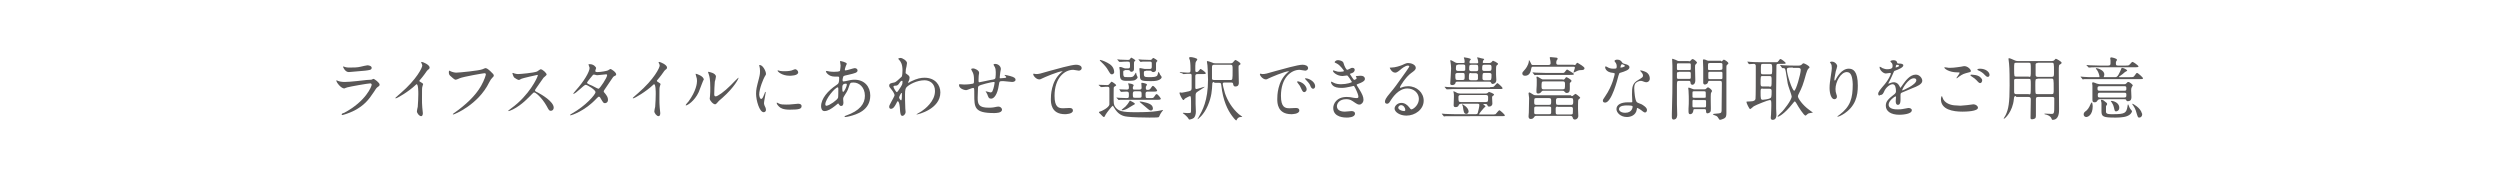 <?xml version="1.0" encoding="utf-8"?>
<!-- Generator: Adobe Illustrator 26.0.1, SVG Export Plug-In . SVG Version: 6.00 Build 0)  -->
<svg version="1.1" id="レイヤー_1" xmlns="http://www.w3.org/2000/svg" xmlns:xlink="http://www.w3.org/1999/xlink" x="0px"
	 y="0px" width="884.5px" height="61px" viewBox="0 0 884.5 61" style="enable-background:new 0 0 884.5 61;" xml:space="preserve">
<style type="text/css">
	.st0{fill:none;}
	.st1{fill:#595757;}
</style>
<rect class="st0" width="884.5" height="61"/>
<g>
	<path class="st1" d="M121.8,39.9C129.5,35.8,131.5,30.5,131.5,30c0-0.3-0.2-0.5-0.5-0.5
		c-0.8,0-7,1.1-8.1,1.4c-0.2,0-1,0.4-1.1,0.4
		C120.7,31.3,119,29.2,119,28.5c0-0.1,0.1-0.1,0.1-0.1
		c0.1,0,0.4,0.2,0.4,0.2C120,28.8,120.9,29,121.9,29
		c2,0,6.9-0.6,7.8-0.7l1.7-0.1c0.1,0,0.6-0.3,0.7-0.3
		c0.4,0,2.2,1.4,2.2,2c0,0.4-0.1,0.5-0.7,0.9
		C133.2,31.1,132.9,31.5,132.3,32.5c-1.9,2.9-3.5,4.8-6.9,6.6
		c-2.2,1.1-4.1,1.6-4.3,1.6c-0.2,0-0.2-0.1-0.2-0.2
		s0-0.1,0-0.1C120.9,40.2,121.6,39.9,121.8,39.9z M122.4,23.8
		c0.4,0.1,1,0.1,1.3,0.1c1.2,0,2.8,0,3.9-0.3
		C128,23.5,129.7,23.1,130,23.1c0.4,0,1.5,0.2,1.5,0.9
		c0,0.8-0.9,0.8-2.3,1c-0.4,0-5.7,0.5-5.8,0.5c-1.3,0-2-1.7-2-1.8
		c0-0.1,0-0.2,0.1-0.2C121.6,23.5,122.2,23.8,122.4,23.8z"/>
	<path class="st1" d="M148.6,28.9c1,0.6,1.1,0.7,1.1,0.9
		c0,0.1-0.3,0.8-0.3,1c-0.1,0.4-0.1,1-0.1,4.3
		c0,0.7,0,2,0.1,2.9c0,0.3,0.2,1.7,0.2,2c0,0.2,0,1.1-0.6,1.1
		c-0.7,0-1.5-1.1-1.5-1.7c0-0.2,0.2-1.3,0.3-1.6
		C147.9,36.5,148,34.6,148,33.3c0-0.9,0-3.5-0.6-3.5
		c-0.1,0-0.2,0.1-0.4,0.3c-2.4,2.3-6.5,4.7-7,4.7
		c-0.1,0-0.1,0-0.1-0.1c0-0.1,0-0.1,0.1-0.2
		c0.6-0.6,1.3-1.1,1.7-1.5c5.8-5,7.7-9.1,7.7-9.8
		c0-0.2-0.1-0.5-0.2-0.7c0,0-0.2-0.3-0.2-0.4
		c0-0.1,0.1-0.2,0.2-0.2c0.4,0,2.8,1,2.8,2
		c0,0.2-0.1,0.4-0.2,0.5c-0.7,0.5-0.8,0.7-1.7,2
		c-0.4,0.6-1.2,1.5-1.7,2.1C148.3,28.7,148.4,28.8,148.6,28.9z"
		/>
	<path class="st1" d="M159.4,25.2c0.6,0.3,1.5,0.5,2,0.5c1,0,8.2-0.7,9.3-1.2
		c0.8-0.3,0.9-0.4,1-0.4c0.5,0,0.9,0.3,1.7,1
		c1.1,1,1.3,1.3,1.3,1.6c0,0.3-0.1,0.4-0.6,0.9
		c-0.4,0.4-0.5,0.6-1,1.5C169.2,37.1,160.7,40.5,160.4,40.5
		c-0.1,0-0.2-0.1-0.2-0.1c0-0.1,0.1-0.1,0.3-0.3
		c4.3-3,7.7-6.2,9.7-9.7c1.2-2.1,1.7-3.9,1.7-4.1
		c0-0.4-0.4-0.4-0.5-0.4c-0.3,0-7.4,1.2-8.8,1.8
		c-0.2,0.1-1.1,0.5-1.3,0.5c-0.3,0-0.5,0-1.8-1.2
		c-0.5-0.4-0.7-0.7-0.7-1.4c0-0.2,0-0.3,0.1-0.6
		C159.1,25,159.2,25.1,159.4,25.2z"/>
	<path class="st1" d="M190.1,26.5c-0.2,0-5.3,1.2-5.4,1.3
		c-0.2,0-0.9,0.5-1.1,0.5c-0.4,0-1.5-0.7-1.7-0.9
		c-0.2-0.2-0.6-1.3-0.6-1.4s0-0.2,0.1-0.2
		c0,0,0.6,0.1,0.6,0.2c0.8,0.2,1.1,0.2,1.3,0.2
		c0.8,0,5.4-0.4,6.7-0.9c0.2-0.1,1.1-0.8,1.3-0.8
		c0.6,0,2.1,1.3,2.1,1.9c0,0.2-0.9,0.9-1.1,1.1
		c-0.5,0.6-2.4,3.5-2.8,4c-0.1,0.1-0.2,0.3-0.2,0.5
		c0,0.2,0,0.3,1.1,0.8c1.1,0.6,5.5,3.1,5.5,5.3
		c0,0.6-0.4,1.1-1,1.1S194.2,39,193.4,37.5
		c-1.7-3-3.9-4.8-4.4-4.8c-0.2,0-0.3,0.1-0.9,0.7
		c-0.9,0.9-3.4,3.7-6.6,5.3c-0.7,0.3-1.3,0.6-1.5,0.6
		c0,0-0.2,0-0.2-0.1s1-0.8,1.1-0.9
		c6.4-4.6,9.3-11,9.3-11.4C190.4,26.5,190.2,26.5,190.1,26.5z"/>
	<path class="st1" d="M202.3,40.2c5-2.8,8.4-6.8,8.4-7.6
		c0-0.8-2.9-2.6-3.5-2.6s-3.5,3.2-4.3,3.2
		c-0.1,0-0.1-0.1-0.1-0.1c0-0.1,0.8-0.9,0.9-1.1
		c2.9-3.2,4.9-6.6,4.9-8c0-0.2-0.4-1-0.4-1.2
		c0-0.1,0.3-0.1,0.5-0.1c1.3,0,2.2,1,2.2,1.4
		c0,0.1-0.3,0.8-0.3,1c0,0.4,0.5,0.4,0.8,0.4
		c1.2,0,3.3-0.4,3.7-0.6c0.1-0.1,0.8-0.5,0.9-0.5
		c0.2,0,2,1.1,2,1.9c0,0.4-0.2,0.4-0.6,0.6
		c-0.4,0.2-0.5,0.3-1.2,1.4c-0.3,0.5-2,2.9-2.3,3.4
		c-0.2,0.3-0.3,0.4-0.3,0.6s0,0.3,0.5,0.8
		c0.6,0.8,1,1.3,1,2.2c0,1.1-0.9,1.2-1.1,1.2
		c-0.5,0-0.6-0.2-1.5-1.7c0-0.1-0.3-0.6-0.6-0.6
		c-0.2,0-0.4,0.2-0.9,0.7c-4.2,4.5-8.9,5.9-9.1,5.9
		c0,0-0.3,0-0.2-0.2C201.8,40.5,201.8,40.5,202.3,40.2z M214.8,26.6
		c0-0.3-0.2-0.3-0.4-0.3c-0.4,0-2.5,0.3-3,0.3
		c-0.3,0-0.5,0-0.7-0.1s-0.3-0.1-0.6-0.1c-0.1,0-0.2,0-0.3,0.1
		c0,0-2.1,2.5-2.1,2.7c0,0.3,0.2,0.4,0.8,0.7
		c0.8,0.3,1,0.4,2.7,1.3c0.1,0,0.4,0.2,0.6,0.2
		C212.3,31.2,214.8,27.5,214.8,26.6z"/>
	<path class="st1" d="M232.6,28.9c1,0.6,1.1,0.7,1.1,0.9
		c0,0.1-0.3,0.8-0.3,1c-0.1,0.4-0.1,1-0.1,4.3
		c0,0.7,0,2,0.1,2.9c0,0.3,0.2,1.7,0.2,2c0,0.2,0,1.1-0.6,1.1
		c-0.7,0-1.5-1.1-1.5-1.7c0-0.2,0.2-1.3,0.3-1.6
		C231.9,36.5,232,34.6,232,33.3c0-0.9,0-3.5-0.6-3.5
		c-0.1,0-0.2,0.1-0.4,0.3c-2.4,2.3-6.5,4.7-7,4.7
		c-0.1,0-0.1,0-0.1-0.1c0-0.1,0-0.1,0.1-0.2
		c0.6-0.6,1.3-1.1,1.7-1.5c5.8-5,7.7-9.1,7.7-9.8
		c0-0.2-0.1-0.5-0.2-0.7c0,0-0.2-0.3-0.2-0.4
		c0-0.1,0.1-0.2,0.2-0.2c0.4,0,2.8,1,2.8,2
		c0,0.2-0.1,0.4-0.2,0.5c-0.7,0.5-0.8,0.7-1.7,2
		c-0.4,0.6-1.2,1.5-1.7,2.1C232.4,28.7,232.5,28.8,232.6,28.9z"/>
	<path class="st1" d="M247.2,32.6c-1.5,3.2-4,4.7-4.5,4.7
		c-0.1,0-0.1-0.1-0.1-0.1c0-0.2,0.8-1.1,1-1.3
		c2.7-3.7,3-6.4,3-7.2c0-0.6,0-0.9-0.4-2.1
		c0-0.2-0.1-0.3-0.1-0.4s0-0.1,0.1-0.1
		c0.2,0,2.8,0.8,2.8,2.1C248.8,28.2,247.6,31.7,247.2,32.6z
		 M251.1,34.9c0-0.1,0.1-0.8,0.1-0.9c0.1-0.5,0.1-2.4,0.1-3
		c0-3-0.3-4-0.5-4.6c0-0.1-0.3-0.8-0.3-0.9s0.1-0.1,0.1-0.1
		c0.1,0,2.7,0.4,2.7,1.7c0,0.3-0.3,1.6-0.4,1.8
		c-0.1,0.7-0.2,3.6-0.2,4.4c0,0.3,0,0.8,0.5,0.8
		c0.7,0,3-1.6,5.4-4c0.4-0.4,2.5-2.6,2.6-2.6
		c0,0,0.1,0,0.1,0.1c0,0.2-1.4,3.2-5.7,7
		c-1.3,1.1-1.5,1.3-1.7,1.6c-0.4,0.5-0.6,0.6-0.8,0.7
		C252.4,37,251.1,35.6,251.1,34.9z"/>
	<path class="st1" d="M269.3,35c0.4,0,0.6-0.4,1.2-1.9
		C270.6,32.7,270.7,32.5,270.8,32.5c0.1,0,0.1,0.2,0.1,0.3
		c0,0.3-0.6,3.1-0.6,3.7c0,0.4,0.3,1.2,0.4,1.3
		c0.2,0.3,0.3,0.8,0.3,1.1c0,0.5-0.4,0.8-0.8,0.8
		c-1.5,0-2.7-4.2-2.7-6.5c0-1.6,0.2-2.3,1-5.4
		c0.4-1.5,0.4-2.1,0.4-2.6c0-0.8-0.1-1.4-0.2-1.7
		c0-0.1-0.1-0.4-0.1-0.4C268.6,23,268.7,23,268.8,23
		c1.1,0,2.2,2.2,2.2,3.1c0,0.3,0,0.3-0.5,1.1
		c-0.3,0.5-1.9,4.1-1.9,6.3C268.7,34.3,268.9,35,269.3,35z
		 M283.6,37.5c0,1-0.7,1.3-4.2,1.3c-2.4,0-3.3-0.6-3.8-1.1
		C275.5,37.6,274.8,36.9,274.8,36.5c0,0,0-0.2,0.1-0.2
		s0.5,0.3,0.6,0.3c0.7,0.4,1.7,0.4,2.6,0.4
		c0.6,0,1.5,0,2.1-0.1c0.3,0,2.1-0.2,2.2-0.2
		C283.4,36.7,283.6,37.2,283.6,37.5z M282.4,25.6
		c0,1.2-2.7,1.2-3,1.2c-2.8,0-4.3-1.5-4.3-1.8
		c0,0,0-0.1,0.2-0.1c0.1,0,0.4,0.1,0.7,0.2
		c0.6,0.1,1.2,0.1,1.7,0.1c1.2,0,2.4-0.2,2.7-0.4
		c0.7-0.3,0.8-0.3,1.1-0.3C281.8,24.6,282.4,25,282.4,25.6z"/>
	<path class="st1" d="M295.4,37.5c-1.3,1-2.5,1.8-3.7,1.8
		c-1.1,0-1.2-1.3-1.2-1.7c0-2.7,2.4-5.5,5.4-7.5c0.8-0.5,1-0.8,1-2.5
		c0-0.4-0.1-0.5-0.5-0.5c0,0-0.9,0-1.1,0c-2.2,0-3.1-1.6-3.1-1.8
		c0-0.1,0.1-0.2,0.3-0.2c0.1,0,0.9,0.2,1,0.2
		c0.6,0.1,1.2,0.1,1.7,0.1c0.4,0,1.9,0,2-0.4
		c0.1-0.3,0.2-1.7,0.2-1.8c0-0.2-0.2-1.5-0.2-1.5
		c0-0.1,0.1-0.1,0.2-0.1c0,0,2.2,0.4,2.2,1
		c0,0-0.4,0.8-0.4,0.9c-0.2,0.5-0.3,1-0.3,1.2
		c0,0.2,0,0.2,0.3,0.2c0.5,0,2.8-0.8,3.2-0.8c0.6,0,1,0.4,1,0.8
		c0,0.8-0.9,1-3,1.5c-1.4,0.3-1.8,0.4-2,0.6
		c-0.1,0.2-0.3,0.9-0.3,1.2c0,0.6,0.1,0.6,0.4,0.6
		c0.2,0,0.6-0.1,0.7-0.1c1.2-0.3,2.2-0.5,3.1-0.5
		c3.6,0,5.6,2.5,5.6,5.6c0,5.3-4.9,6.7-7.2,7.3
		c-0.1,0-1.1,0.3-1.7,0.3c-0.1,0-0.2,0-0.2-0.2
		c0-0.1,0.2-0.2,0.5-0.3c4.9-1.7,6.7-4.2,6.7-7
		c0-3.1-2.1-4.7-4-4.7c-1.2,0-1.2,0.1-1.7,1.6
		c-0.4,1.3-0.8,1.9-1.7,3.3c-0.2,0.4-0.3,0.5-0.3,0.9
		c0,0.2,0.1,1.1,0.1,1.3C298.4,37,298.2,37.5,297.6,37.5
		c-0.4,0-0.6-0.3-0.8-0.6c-0.2-0.3-0.2-0.3-0.3-0.3
		C296.5,36.6,295.8,37.2,295.4,37.5z M296.5,34.6
		c0.1-0.2,0.1-2.8,0.1-3.1c0-0.1,0-0.6-0.2-0.6
		C295.5,30.9,292,35,292,36.9c0,0.3,0.1,0.6,0.5,0.5
		C293.5,37.3,296.2,35.4,296.5,34.6z M299.3,29.6
		C298,29.6,298,30.4,298,31.3C298,31.5,298,32.5,298.3,32.5
		c0.4,0,1.3-1.9,1.3-2.6c0,0,0-0.2-0.1-0.2
		C299.5,29.6,299.3,29.6,299.3,29.6z"/>
	<path class="st1" d="M321.2,26.5c0.6,0.4,0.6,0.8,0.6,1
		c0,0.4-0.1,0.8-0.3,1.2c-0.1,0.1-0.2,0.3-0.2,0.5
		c0,0.1,0,0.1,0.1,0.1s0.6-0.3,0.7-0.4
		c2.4-1.2,3.8-1.4,5-1.4c3.8,0,5.6,2.6,5.6,5.2
		c0,5.9-7.9,7.8-8.4,7.8h-0.1c0-0.1,1.5-0.9,1.8-1.1
		c1.2-0.8,4.8-3.5,4.8-7.2c0-2.8-2-3.8-3.7-3.8
		c-2.7,0-5.5,1.5-6.4,2.5c-0.3,0.4-0.5,0.8-0.5,2.5c0,0.5,0,3.7,0.1,5
		c0,0.2,0.1,1,0.1,1.2c0,0.8-0.7,1.4-1.1,1.4
		c-0.7,0-0.8-0.9-0.9-2.4c0-0.5-0.2-2.8-0.8-2.8
		c-0.1,0-0.4,0.6-0.6,1c-0.4,0.7-0.9,1.7-1.8,1.7
		c-0.3,0-0.6-0.2-0.6-0.7c0-0.4,0.1-0.6,0.7-1.7
		c0.2-0.4,1.2-2.1,1.2-2.4c0-0.4-0.5-1.3-1-1.9
		c-0.8-1-0.9-1.1-0.9-1.5c0-0.8,0.7-0.9,1.7-1.1
		c0.4-0.1,0.6-0.1,2.2-1.6c0.1-0.1,0.6-0.5,0.6-0.6
		c0.1-0.2,0.2-1.3,0.2-2.1c0-2.2-0.6-3-1-3.5s-0.5-0.5-0.5-0.6
		c0-0.2,0.6-0.3,0.8-0.3c0.7,0,2.3,1,2.3,1.8
		c0,0.4-0.3,1.9-0.4,2.2c0,0.4-0.1,1.2-0.1,1.4
		C320.8,26.2,320.8,26.2,321.2,26.5z M318.2,29.4
		c-0.2,0.3-0.5,0.8-1.1,0.9c-0.8,0-1,0.1-1,0.4
		S317,32.6,317.3,32.6c0.1,0,0.2-0.1,0.5-0.5c1.5-2.2,1.5-2.3,1.5-3.2
		c0-0.2,0-0.3-0.1-0.3C319,28.5,318.6,28.7,318.2,29.4z M318.1,34.5
		c0,0.3,0.5,1,0.7,1c0.3,0,0.3-1.3,0.3-2.5c0-0.1,0-0.1-0.1-0.1
		C318.8,32.8,318.1,34.2,318.1,34.5z"/>
	<path class="st1" d="M353.9,25.6c-0.2,1.6-0.2,1.8-0.2,2
		c0,0.1,0.2,0.1,0.3,0.1c0.1,0,1-0.1,1.2-0.1
		c0.5,0,0.8-0.1,0.8-0.3c0-0.1,0-0.2-0.5-0.6l-0.1-0.1
		C355.4,26.5,355.5,26.5,355.6,26.5c0.2,0,1.4,0.3,1.8,0.4
		c1.5,0.4,1.9,0.8,1.9,1.3c0,0.6-0.7,0.8-1.2,0.8
		s-2.6-0.3-3.1-0.3c-1.4,0-1.4,0-1.6,1.3
		c-0.5,3.6-1.8,4.9-2.7,4.9c-0.8,0-0.9-0.3-1.2-1
		c-0.1-0.4-0.3-0.8-0.5-1.1c0-0.1-0.3-0.4-0.3-0.5h0.1
		c0.3,0,1.4,0.4,1.6,0.4c0.4,0,0.7-0.2,0.8-0.6
		c0.4-0.9,0.7-2.6,0.7-2.8c0-0.2,0-0.3-0.4-0.3
		c-0.5,0-5,1-5.3,1.5c-0.2,0.3-0.2,0.5-0.2,1c0,0.8-0.1,3-0.1,3.1
		c0,2.3,0.4,3.5,3.9,3.5c0.5,0,1.3,0,2.2-0.2
		c0.1,0,0.8-0.2,1.2-0.2c0.7,0,1.3,0.5,1.3,1.1
		C354.5,40,352.3,40,351.7,40c-7,0-7-2-7-6.6c0-2.1,0-2.3-0.4-2.3
		s-2.1,0.8-2.5,0.8c-0.5,0-2.5-0.5-2.5-1.8c0-0.3,0.1-0.3,0.3-0.3
		c0.2,0,1.3,0.1,1.5,0.1c1.5,0,2.7-0.2,3.1-0.3
		c0.4-0.1,0.4-0.3,0.4-1.3c0-1.3-0.1-1.9-0.4-2.6
		C344.1,25.5,343.6,24.6,343.6,24.5c0-0.2,0.4-0.3,0.7-0.3
		c0.6,0,2.1,0.7,2.1,1.5c0,0.1,0,0.4-0.1,0.8
		c0,0-0.1,0.8-0.1,1.9c0,0.5,0,0.7,0.3,0.7
		c0.2,0,3.3-0.7,3.9-0.8c1.5-0.2,1.7-0.3,1.8-0.8
		c0.1-0.5,0.1-1.7,0.1-2c0-0.7-0.1-1.3-0.3-1.7l-0.5-0.9
		c0-0.2,0.4-0.3,0.5-0.3c1.5,0,2.1,1.2,2.1,1.7
		C354.2,24.2,353.9,25.4,353.9,25.6z"/>
	<path class="st1" d="M366.5,26.2c1.1,0,1.4-0.1,4.8-1.1
		C373.5,24.5,379.1,22.9,380.7,22.9c0.9,0,2,0.3,2,1.2
		c0,0.6-0.6,0.9-1,0.9c-0.3,0-1.7-0.3-2-0.3
		c-3.1,0-6.6,2.9-6.6,9.2c0,4.1,1.5,4.4,3,4.4
		c0.4,0,2.1-0.1,2.3-0.1c0.8,0,1.2,0.3,1.2,0.9
		c0,1.3-2.7,1.3-2.8,1.3c-5,0-5-4.1-5-5.3c0-1.1,0-6.3,3.6-9.4
		C375.5,25.6,376,25.2,376,25.2h-0.1c-1.4,0-6.5,2.2-7.3,2.6
		c-0.3,0.2-0.6,0.3-0.9,0.3c-1.2,0-2.4-1.6-2.1-2
		C365.6,26,366.4,26.2,366.5,26.2z"/>
	<path class="st1" d="M388.8,30.2c-0.1-0.1-0.1-0.1-0.1-0.2c0,0,0,0,0.1,0
		c0.4,0,2.5,0.1,3,0.1c0.4,0,0.6-0.2,0.8-0.5
		c0.5-0.6,0.6-0.7,0.7-0.7s1.6,0.9,1.6,1.3
		c0,0,0,0.1-0.1,0.1c-0.1,0.1-0.5,0.4-0.6,0.4
		c-0.2,0.1-0.2,0.4-0.2,3.1c0,3,0,3.2,0.6,4.1
		c1.1,1.4,2.4,1.8,7,1.8c3.7,0,5.8-0.1,7.8-0.4
		c0.3,0,2-0.4,2-0.4s0.1,0,0.1,0.1c0,0-0.4,0.4-0.4,0.5
		c-0.2,0.2-0.4,0.6-0.6,0.9c-0.4,0.9-0.4,1-0.7,1.1
		c-0.3,0.1-2.8,0.1-3.2,0.1c-2.2,0-6-0.1-7.6-0.3
		c-1.1-0.1-2.9-0.4-4.3-2.4c-0.2-0.2-0.9-1.5-1-1.5
		c-0.2,0-2.1,2.4-2.5,3.1c-0.4,0.8-0.4,0.9-0.7,0.9
		c-0.2,0-0.9-0.8-1.1-1s-0.6-0.5-0.6-0.7
		c0-0.1,0.1-0.2,0.3-0.2c0.6-0.1,3.2-1.4,3.4-2.5v-5.4
		c0-0.6,0-0.9-0.7-0.9c0,0-1.2,0-1.8,0.1c-0.1,0-0.4,0-0.5,0
		s-0.1,0-0.2-0.2L388.8,30.2z M393.4,26.3c-0.5,0-0.6-0.2-1.5-1.7
		c-0.2-0.4-1-1.5-2.4-2.8c-0.3-0.3-0.4-0.4-0.4-0.5
		c0-0.1,0.1-0.1,0.2-0.1s1.2,0.3,2.5,1
		c1.2,0.6,2.4,1.6,2.4,3.4C394.1,26,393.8,26.3,393.4,26.3z
		 M395.1,34.7C395,34.6,395,34.6,395,34.6S395,34.5,395.1,34.5
		s0.7,0.1,0.8,0.1c0.2,0,2.1,0.1,2.6,0.1
		c0.9,0,0.9-0.1,0.9-1.2c0-0.7,0-1.1-0.8-1.1
		c-0.3,0-1.7,0.1-1.9,0.1c-0.1,0-0.1,0-0.2-0.1l-0.4-0.6
		C396,31.7,396,31.7,396,31.6c0,0,0,0,0.1,0c0.4,0,2.2,0.1,2.6,0.1
		c0.6,0,0.7-0.3,0.7-0.7c0-0.2,0-0.6-0.1-0.9
		c0-0.1-0.2-0.6-0.2-0.6s0,0,0.1,0c0.4,0,1.9,0.2,1.9,0.7
		c0,0.1-0.3,0.5-0.3,0.7c0,0.1,0,0.2,0,0.3c0,0.5,0.3,0.5,0.5,0.5h1.8
		c0.6,0,0.8-0.2,0.8-0.7c0-0.2-0.1-1.4-0.1-1.6
		c0-0.1,0.2-0.1,0.3-0.1c0.3,0,1.7,0.3,1.7,0.6
		c0,0.1-0.3,0.7-0.4,0.8c0,0.2,0,0.4,0,0.5
		c0,0.4,0.1,0.6,0.5,0.6c0.7,0,0.8-0.1,1.1-0.4
		c0.6-0.9,0.7-1,0.9-1c0.5,0,1.5,1.5,1.5,1.6c0,0.4-0.6,0.4-1.1,0.4
		h-2.2c-0.4,0-0.8,0.1-0.8,0.7c0,1.5,0,1.6,0.8,1.6h0.8
		c1,0,1.1,0,1.4-0.4c0.6-0.9,0.7-1,0.9-1c0.5,0,1.5,1.5,1.5,1.6
		c0,0.4-0.6,0.4-1.1,0.4H399c-0.7,0-1.7,0-2.6,0
		c-0.1,0-0.6,0.1-0.6,0.1c-0.1,0-0.1-0.1-0.2-0.2
		L395.1,34.7z M398,24.9c-0.5,0-0.6,0.2-0.6,0.6c0,0.7,0,1.2,0.2,1.5
		s0.3,0.3,1.9,0.3c0.8,0,1.4,0,1.8-0.7
		c0.1-0.1,0.5-0.9,0.6-0.9c0,0,0.1,0.1,0.1,0.2
		s0.1,0.7,0.2,0.8c0,0.1,0.3,0.5,0.3,0.6
		c0,0.4-0.6,0.9-1.1,1.1c-0.6,0.2-1.6,0.2-2.9,0.2
		c-2.2,0-2.3-0.8-2.3-3c0-0.4,0-0.9-0.1-1.2
		C396.1,24.3,396,24,396,23.9c0-0.2,0.3-0.2,0.4-0.2
		c0.3,0,0.5,0.1,1,0.3c0.3,0.1,0.5,0.2,0.7,0.2h1
		c0.4,0,0.7-0.1,0.7-0.7c0-1.5,0-1.7-0.8-1.7
		c-0.6,0-1.7,0-2.4,0.1c-0.1,0-0.4,0-0.5,0s-0.1,0-0.2-0.1l-0.5-0.6
		c-0.1-0.1-0.1-0.1-0.1-0.2h0.1c0.1,0,0.7,0.1,0.9,0.1
		c0.3,0,2.3,0.1,2.7,0.1c0.4,0,0.6,0,0.8-0.3
		c0.1-0.2,0.3-0.5,0.5-0.5c0.1,0,1.4,0.8,1.4,1
		c0,0.1,0,0.1-0.3,0.3c-0.2,0.2-0.2,0.5-0.2,0.9
		c0,0.2,0,1.5,0,1.8c0,0.9-0.7,1-0.9,1c-0.3,0-0.4-0.1-0.6-0.4
		c-0.1-0.2-0.4-0.2-0.6-0.2H398V24.9z M401.5,36.7
		c0,0.2,0,0.2-0.6,0.5c-0.3,0.1-1.7,1.1-2,1.2
		C398.4,38.7,397.6,39,397,39c-0.1,0-0.2,0-0.2-0.1s1.2-1,1.4-1.2
		c0.5-0.5,1.1-1.3,1.3-1.7c0.2-0.4,0.2-0.4,0.3-0.4
		c0.1,0,0.1,0,0.2,0.1C400.2,35.8,401.5,36.4,401.5,36.7z M401.5,32.3
		c-0.7,0-0.7,0.5-0.7,1c0,1.1,0,1.3,0.8,1.3h1.5
		c0.8,0,0.8-0.2,0.8-0.9c0-1.1,0-1.4-0.7-1.4H401.5z
		 M405.4,25.1c-0.5,0-0.7,0-0.7,0.7c0,1.2,0,1.5,1.7,1.5
		c1.3,0,2.8,0,3.1-0.7c0.1-0.2,0.3-1.2,0.4-1.2
		s0.5,0.9,0.6,1.1c0.1,0.1,0.5,0.6,0.5,0.8c0,0.4-0.5,0.8-1,1
		s-1,0.4-2.7,0.4c-4,0-4-0.2-4-2.5c0-0.3-0.2-1.8-0.2-1.9
		c0-0.2,0.3-0.2,0.4-0.2c0,0,0.9,0.2,1,0.2
		c0.4,0.1,0.6,0.1,0.8,0.1h1.4c0.5,0,0.8-0.1,0.8-0.7
		c0-0.2,0-1.3,0-1.5c-0.1-0.3-0.3-0.4-0.6-0.4c-1.5,0-2.4,0-2.6,0
		c-0.1,0-0.7,0.1-0.7,0.1c-0.1,0-0.1,0-0.2-0.1l-0.5-0.6
		c-0.1-0.1-0.1-0.1-0.1-0.2h0.1c0.1,0,0.9,0.1,1.1,0.1
		s2.1,0.1,3,0.1c0.3,0,0.4-0.1,0.6-0.3
		c0.2-0.3,0.3-0.4,0.5-0.4c0.1,0,1.4,0.8,1.4,1
		c0,0.1,0,0.1-0.3,0.4C409.1,22,409,22.2,409,22.5
		c0,0.3,0,1.8,0,2.1c0,0.9-0.9,0.9-1,0.9
		c-0.3,0-0.4-0.1-0.6-0.3C407.3,25,407,25,406.9,25h-1.5V25.1z
		 M407.9,38.4c0,0.4-0.3,0.7-0.7,0.7c-0.4,0-0.6-0.2-1-0.5
		c-0.8-0.7-2.3-1.9-2.6-2.2c-0.1-0.1-0.4-0.3-0.4-0.4
		s0.1-0.1,0.2-0.1c0.2,0,0.2,0,0.7,0.1
		C406,36.4,407.9,36.8,407.9,38.4z"/>
	<path class="st1" d="M417.5,25.7c-0.1-0.1-0.1-0.1-0.1-0.2c0,0,0,0,0.1,0
		s0.8,0.1,0.9,0.1s1.3,0.1,1.8,0.1c0.9,0,1-0.1,1-1
		c0-0.6,0-2.3-0.2-3.3c0-0.1-0.3-0.7-0.3-0.9
		c0-0.3,0.4-0.3,0.6-0.3c0.5,0,2.3,0.4,2.3,0.8
		c0,0.2-0.1,0.3-0.4,0.7c-0.2,0.3-0.3,0.7-0.3,1.6v1.7
		c0,0.1,0,0.5,0.5,0.5c0.2,0,0.4-0.1,0.6-0.3
		c0.6-0.7,0.6-0.8,0.8-0.8c0.1,0,1.8,1.1,1.8,1.5
		c0,0.3-0.2,0.3-0.8,0.3h-2.1c-0.8,0-0.8,0.4-0.8,0.9v3.9
		c0,0.5,0.3,0.5,0.4,0.5c0.4,0,2.6-0.8,2.9-0.8
		s-2.2,1.5-2.3,1.6C423.1,32.8,423,33,423,33.9
		c0,0.4,0,2.4,0,2.8c0,0.4,0.1,2,0.1,2.8c0,1-0.3,1.8-0.7,2.2
		c-0.5,0.4-1.4,0.6-1.5,0.6c-0.3,0-0.3-0.1-0.6-0.6
		c-0.1-0.2-1-1.1-1.6-1.5c-0.2-0.1-0.2-0.1-0.2-0.2
		s0.1-0.1,0.1-0.1c0.2,0,1.3,0.1,1.4,0.1
		c0.2,0,1.1,0,1.2-0.1c0.2-0.1,0.2-0.3,0.2-2.2
		c0-3.3,0-3.7-0.4-3.7c-0.2,0-1.9,0.9-1.9,1
		c-0.1,0.2-0.2,0.4-0.4,0.4c-0.4,0-1.4-2.1-1.4-2.5
		c0-0.2,0.2-0.2,0.3-0.2c0.1,0,0.4,0.1,0.5,0.1
		c0.3,0,2-0.4,2.5-0.5c0.8-0.2,1-0.4,1-1.2c0-0.3,0-4.4,0-4.6
		c-0.1-0.4-0.4-0.4-0.8-0.4c-0.2,0-1.3,0-1.8,0.1
		c-0.1,0-0.3,0-0.4,0s-0.1-0.1-0.2-0.2L417.5,25.7z M429.6,29
		c-0.6,0-0.7,0.3-0.7,0.8c-0.1,2-0.2,4.4-1.6,7.6
		c-1.4,3.3-3.5,4.8-3.6,4.8c0,0,0,0,0-0.1
		c0.1-0.2,0.2-0.4,0.3-0.5c1.4-2.5,3.4-5.9,3.4-13.4
		c0-2.3-0.2-4.8-0.2-5.1c0-0.2-0.2-1.1-0.2-1.3
		c0-0.1,0.1-0.2,0.2-0.2c0.2,0,1,0.3,1.3,0.4
		c0.9,0.4,1,0.4,1.5,0.4h5.3c0.3,0,0.6,0,0.9-0.3
		c0.1-0.1,0.7-0.9,0.9-0.9c0.1,0,1.8,0.9,1.8,1.4
		c0,0.2-0.1,0.2-0.5,0.5c-0.2,0.1-0.2,0.2-0.2,0.9
		c0,0.8,0.1,4.4,0.1,5.3c0,0.3,0,1.3-1.2,1.3
		c-0.7,0-0.7-0.5-0.8-0.8c0-0.5-0.3-0.6-0.7-0.6h-2.4
		c-0.2,0-0.6,0-0.6,0.5c0,0.2,0.3,1.7,0.8,3.3
		c0.9,2.6,2.5,5.3,4.9,7.4c0.2,0.1,1.2,0.9,1.2,0.9
		c0,0.1-0.1,0.1-0.5,0.1s-1,0.1-1.4,0.9
		c-0.1,0.2-0.1,0.3-0.2,0.3c-0.3,0-1.3-1.3-1.5-1.6
		c-1.5-2-3.2-5.3-3.8-10.8c-0.1-0.7-0.1-0.9-0.8-0.9h-1.7V29z
		 M435.3,28.3c0.8,0,0.8,0,0.8-3.7c0-1.4,0-1.7-0.8-1.7h-5.7
		c-0.7,0-0.8,0.3-0.8,1c0,0.6,0,3.7,0,4
		c0.1,0.4,0.5,0.4,0.7,0.4C429.5,28.3,435.3,28.3,435.3,28.3z"/>
	<path class="st1" d="M446.6,26.2c1,0,1.4-0.1,4.8-1.1
		c2.2-0.6,7.8-2.2,9.4-2.2c0.9,0,2,0.3,2,1.2
		c0,0.6-0.6,0.9-1,0.9c-0.3,0-1.7-0.3-2-0.3
		c-3.1,0-6.6,2.9-6.6,9.2c0,4.1,1.5,4.4,3,4.4
		c0.4,0,2.1-0.1,2.3-0.1c0.8,0,1.2,0.3,1.2,0.9
		c0,1.3-2.7,1.3-2.8,1.3c-5,0-5-4.1-5-5.3c0-1.1,0-6.3,3.6-9.4
		c0.1-0.1,0.6-0.5,0.6-0.5H456c-1.4,0-6.5,2.2-7.3,2.6
		c-0.3,0.2-0.6,0.3-0.8,0.3c-1.2,0-2.4-1.6-2.1-2
		C445.8,26,446.5,26.2,446.6,26.2z M462.3,31.6c0,0.6-0.5,1-0.9,1
		s-0.7-0.5-1.1-1.4C460,30.5,459.9,30.3,459.1,29.3
		c-0.1-0.1-0.2-0.3-0.2-0.4s0.3-0.1,0.5-0.1
		C461.5,29.3,462.3,30.9,462.3,31.6z M465.3,30.5
		c0,0.6-0.4,0.9-0.7,0.9c-0.6,0-0.9-0.7-1.1-1.3
		c-0.2-0.5-1-1.4-1.6-2c-0.1-0.1-0.2-0.2-0.2-0.3
		c0-0.1,0.3-0.1,0.3-0.1c0.2,0,0.5,0.1,0.6,0.1
		C464,28.2,465.3,29.3,465.3,30.5z"/>
	<path class="st1" d="M475.3,22.2c0.4,1.5,1.1,2.5,1.3,2.5c0.1,0,0.5-0.1,1-0.4
		s0.6-0.3,0.9-0.3c0.5,0,0.8,0.3,0.8,0.7
		c0,0.4-0.3,1-1.1,1.2c-0.1,0-0.6,0.2-0.6,0.3
		c0.2,0.3,1.3,2.1,1.5,2.1c0.1,0,0.9-0.3,0.9-0.7
		c0-0.1-0.3-0.4-0.3-0.5c0-0.2,0.2-0.2,0.3-0.2
		c0.9-0.1,1.4-0.1,1.5-0.1c0.8,0,1.4,0.4,1.4,1.1
		c0,0.3,0,0.9-2.2,1.7c-0.6,0.2-0.7,0.3-0.7,0.4
		s0,0.2,0.8,1.4c1.2,1.9,1.6,2.9,1.6,3.9S481.6,37,481,37
		s-0.8-0.1-2.4-1.2c-1-0.7-1.8-0.7-2.4-0.7
		c-2.2,0-3.2,1.4-3.2,2.5c0,1.8,2.2,1.9,2.8,1.9
		c0.4,0,2-0.2,2.4-0.2c0.3,0,1.2,0.1,1.2,0.9
		c0,1.4-2.6,1.4-2.9,1.4c-0.7,0-4.8,0-4.8-3.4
		c0-1.4,1.1-3.9,4.8-3.9c0.9,0,1.4,0.1,2.4,0.3
		c0.7,0.1,0.9,0.1,1.1,0.1c0.4,0,0.6-0.1,0.6-0.5
		c0-0.5-0.4-1.6-1.1-3c-0.4-0.7-0.4-0.8-0.6-0.8
		c-0.1,0-1.1,0.3-1.3,0.3c-1,0.2-1.8,0.4-2.9,0.4
		c-1.5,0-2.5-0.2-3.2-0.9c-0.4-0.4-0.6-0.9-0.6-1.1
		s0.1-0.2,0.2-0.2s0.7,0.4,0.8,0.4
		c0.8,0.4,1.7,0.5,2.6,0.5c1.9,0,3.8-0.6,3.8-0.8
		c0-0.1-1.4-2.3-1.7-2.3c0,0-1.4,0.2-1.6,0.2
		c-1.9,0-3.4-1.3-3.4-1.8c0-0.1,0-0.2,0.2-0.2
		c0.1,0,0.6,0.2,0.6,0.2c0.8,0.3,1.1,0.3,1.7,0.3
		s1.4-0.1,1.4-0.3c0-0.1-1.3-2-2.5-2.6
		c-0.7-0.3-0.8-0.4-0.8-0.5c0-0.2,0.5-0.7,1-0.7
		C473.6,21.2,475.1,21.5,475.3,22.2z"/>
	<path class="st1" d="M502,35c0-2-1.7-3.7-4.1-3.7c-3.2,0-5.3,3.4-5.8,4.1
		c-0.5,0.8-0.7,1.3-1.4,1.3C490.1,36.7,490,36.2,490,36
		c0-0.6,0.2-1.2,1.9-3.2c1.6-1.9,1.8-2.2,5.5-7.4
		c0.8-1.2,1.2-1.7,1.2-1.9s-0.2-0.3-0.5-0.3
		c-0.9,0-2.4,1.2-2.8,1.6c-1,0.8-1.3,0.9-1.7,0.9
		c-1.2,0-1.9-1.6-1.9-1.7c0-0.1,0.1-0.1,0.6-0.1
		c1.3,0,3.1-0.6,3.8-0.9c1.5-0.7,1.7-0.7,2.2-0.7
		c1,0,2.6,0.6,2.6,1.7c0,0.7-0.6,1.1-1.7,1.9
		c-1.8,1.3-3.9,4.6-3.9,5c0,0.1,0.1,0.2,0.1,0.2
		c0.1,0,0.5-0.2,0.6-0.2c0.8-0.3,1.5-0.4,2.2-0.4
		c3.1,0,5.5,2.3,5.5,5.1c0,3.1-3,5.3-6.1,5.3
		c-2.4,0-4.2-1.3-4.2-2.5c0-0.9,1-2,2.4-2
		c1.2,0,2.1,0.7,2.8,1.6c0.3,0.4,0.5,0.7,0.8,0.7
		C500.3,38.5,502,37,502,35z M495.7,37.2c-0.6,0-1,0.5-1,0.9
		c0,0.6,1.1,1.2,2.1,1.2c0.2,0,0.4-0.2,0.4-0.4
		C497.2,38.2,496.6,37.2,495.7,37.2z"/>
	<path class="st1" d="M516.7,36.8c-0.3,0-0.5,0.1-0.6,0.4
		c-0.1,0.5-0.6,0.7-1.1,0.7c-0.6,0-0.7-0.3-0.7-0.7
		c0-0.1,0.1-2.4,0.1-2.9c0-0.7,0-1.3-0.1-1.5
		c0-0.1-0.1-0.3-0.1-0.4c0-0.1,0-0.1,0.1-0.1
		c0.2,0,1.1,0.5,1.3,0.6c0.2,0.1,0.7,0.2,1.1,0.2H525.5
		c0.2,0,0.5,0,0.8-0.2c0.1,0,0.4-0.4,0.5-0.4s1.8,0.6,1.8,1
		c0,0.1-0.2,0.3-0.4,0.4c-0.3,0.2-0.3,0.4-0.3,0.6
		c0,0.3,0.1,1.9,0.1,2.1c0,0.8-0.6,1.1-1.1,1.1
		s-0.5-0.1-0.7-0.6c-0.1-0.2-0.3-0.3-0.5-0.3h-0.7
		c-0.2,0-0.2,0-0.2,0.1s0.8,0.6,0.8,0.7s-0.5,0.5-0.6,0.6
		c-0.4,0.4-1.7,2-1.7,2.2C523.3,40.5,523.5,40.5,523.7,40.5h4.1
		c0.5,0,1.1,0,1.3-0.1S530.2,39,530.5,39c0.2,0,1.9,1.5,1.9,1.8
		c0,0.3-0.1,0.3-1.1,0.3H514.5c-0.7,0-1.9,0-2.9,0
		c-0.1,0-0.7,0.1-0.7,0.1c-0.1,0-0.1-0.1-0.2-0.2l-0.5-0.6
		c-0.1-0.1-0.1-0.1-0.1-0.1s0-0.1,0.1-0.1
		c0.2,0,0.9,0.1,1.1,0.1c0.7,0,2,0.1,3.4,0.1h7.5
		c0.3,0,0.4-0.1,0.6-0.3c0.2-0.8,0.6-2.3,0.6-3
		c0-0.3-0.3-0.4-0.6-0.4h-6.1V36.8z M527.2,30.8
		c0.8,0,1,0,1.2-0.1c0.3-0.1,1.1-1.3,1.4-1.3
		c0.1,0,1.8,1.4,1.8,1.8c0,0.3-0.2,0.3-0.9,0.3H515.5
		c-0.6,0-2.3,0-3.1,0.1c-0.1,0-0.4,0-0.5,0s-0.1,0-0.2-0.1l-0.5-0.6
		c-0.1-0.1-0.1-0.1-0.1-0.2c0,0,0,0,0.1,0
		c0.2,0,0.9,0.1,1.1,0.1c1.1,0,2.2,0.1,3.4,0.1h11.5V30.8z
		 M515.5,28.9c-0.3,0-0.5,0.1-0.5,0.3c-0.1,0.6-0.6,0.9-1.2,0.9
		c-0.7,0-0.7-0.4-0.7-0.6s0.3-4.5,0.3-5.3
		c0-0.6-0.1-1.7-0.2-2.2c0-0.1-0.1-0.4-0.1-0.5
		c0-0.2,0.1-0.2,0.2-0.2c0.2,0,1.2,0.6,1.4,0.7
		c0.5,0.3,0.8,0.3,1.1,0.3h2c0.2,0,0.4-0.1,0.4-0.3
		c0,0,0-0.5-0.1-1c0-0.1-0.2-0.5-0.2-0.6c0-0.1,0.1-0.1,0.2-0.1
		s2.3,0.3,2.3,0.7c0,0.1-0.4,0.4-0.4,0.5
		c-0.1,0.2-0.1,0.5-0.1,0.6S520,22.4,520.2,22.4h2.4
		c0.3,0,0.4-0.2,0.4-0.3c0-0.2-0.1-0.9-0.2-1.2
		c0-0.1-0.2-0.4-0.2-0.5c0-0.1,0.1-0.1,0.2-0.1
		c0.1,0,1,0.2,1.2,0.3c1,0.2,1.1,0.2,1.1,0.4
		c0,0.1-0.4,0.4-0.4,0.5c0,0.2-0.1,0.4-0.1,0.6
		c0,0.1,0.1,0.2,0.3,0.2h2c0.3,0,0.6-0.1,0.8-0.3
		c0.3-0.4,0.4-0.5,0.6-0.5c0.1,0,0.5,0.3,0.7,0.3
		c0.9,0.6,1,0.6,1,0.8c0,0.1,0,0.2-0.3,0.4
		s-0.4,0.3-0.4,1.7c0,0.4,0,1,0,1.7c0,0.3,0.1,1.6,0.1,1.9
		c0,1.3-1.2,1.4-1.3,1.4c-0.3,0-0.4-0.1-0.6-0.5
		c-0.1-0.2-0.2-0.3-0.5-0.3C527,28.9,515.5,28.9,515.5,28.9z
		 M515.7,25.8c-0.7,0-0.8,0.4-0.8,0.7c0,1.6,0,1.8,0.8,1.8
		H517.5c0.7,0,0.7-0.4,0.7-1.2c0-1.1,0-1.3-0.8-1.3H515.7z
		 M515.9,22.9c-0.6,0-0.8,0-0.8,1.5c0,0.6,0.4,0.7,0.8,0.7h1.8
		c0.6,0,0.7-0.2,0.7-0.5c0-0.2,0-1,0-1.2c0-0.6-0.5-0.6-0.8-0.6
		h-1.7V22.9z M516.8,33.6c-0.6,0-0.8,0.3-0.8,0.7
		c0,1.5,0,1.8,0.8,1.8h8.9C526.5,36.1,526.5,35.8,526.5,34.4
		c0-0.3,0-0.8-0.8-0.8H516.8z M518.8,40.3c-0.9,0-1-1-1.2-2.4
		c0-0.3-0.1-0.5-0.3-0.8V37c0,0,0-0.1,0.1-0.1S519.6,38,519.6,39.5
		C519.5,40,519.2,40.3,518.8,40.3z M520.5,25.8c-0.8,0-0.8,0.2-0.8,2
		c0,0.1,0,0.6,0.7,0.6h1.8c0.2,0,0.5,0,0.7-0.4c0-0.1,0-1.3,0-1.5
		c0-0.4-0.4-0.6-0.8-0.6H520.5V25.8z M520.6,22.9
		c-0.8,0-0.8,0.3-0.8,1.6c0,0.3,0.1,0.7,0.8,0.7h1.6
		c0.8,0,0.8-0.3,0.8-0.9c0-1.1,0-1.4-0.8-1.4
		C522.2,22.9,520.6,22.9,520.6,22.9z M525.3,25.8
		C524.5,25.8,524.5,26,524.5,27.7c0,0.4,0.1,0.7,0.8,0.7h1.6
		c0.7,0,0.8-0.2,0.8-1.9c0-0.2,0-0.7-0.8-0.7H525.3z
		 M525.2,22.9c-0.8,0-0.8,0.3-0.8,1.5c0,0.6,0.3,0.7,0.8,0.7
		h1.7c0.8,0,0.8-0.4,0.8-1.2c0-0.6,0-1-0.8-1
		C526.9,22.9,525.2,22.9,525.2,22.9z"/>
	<path class="st1" d="M556.8,23c0.4,0,0.6,0,0.8-0.3
		c0.1-0.2,0.3-0.5,0.4-0.5c0.2,0,1.2,0.7,1.4,0.8
		c0.4,0.3,1.2,0.8,1.2,1.1c0,0.7-0.8,0.7-1.3,0.7
		s-1,0.1-1.9,0.6c-0.1,0-0.6,0.3-0.6,0.3s-0.1,0-0.1-0.1
		c0,0,0.1-0.2,0.1-0.3c0.3-1,0.4-1.1,0.4-1.4
		s-0.3-0.3-0.5-0.3h-14.1c-0.7,0-0.7,0-0.9,0.9
		c-0.1,0.6-0.4,2.3-2.1,2.3c-1,0-1-0.7-1-0.8c0-0.4,0.1-0.5,1-1.5
		c0.2-0.2,1.1-1.4,1.3-2.7c0-0.4,0-0.5,0.1-0.5s0.5,0.8,0.6,1
		c0.3,0.7,0.3,0.7,1,0.7h5.2c0.7,0,0.8-0.3,0.8-0.7
		c0-0.5-0.1-1-0.2-1.4c0-0.1-0.1-0.4-0.1-0.5
		c0-0.1,0.1-0.2,0.3-0.2c0,0,2,0.2,2.1,0.2
		s0.4,0.1,0.4,0.4c0,0.1-0.1,0.2-0.2,0.4
		c-0.2,0.2-0.3,0.5-0.3,1c0,0.7,0.4,0.7,0.8,0.7h5.4V23z
		 M555.9,34c0.4,0,0.5,0,0.8-0.3c0,0,0.6-0.5,0.7-0.5
		c0.2,0,1.7,1.2,1.7,1.4c0,0.1-0.6,0.6-0.7,0.7
		C558.3,35.5,558.3,38.2,558.3,38.5c0,0.3,0.1,2.3,0.1,2.5
		c0,0.8-0.6,1.3-1.2,1.3c-0.5,0-0.7-0.3-0.8-0.8
		c-0.2-0.5-0.5-0.5-0.9-0.5h-12c-0.2,0-0.5,0-0.7,0.4
		c-0.2,0.3-0.5,0.7-1.2,0.7c-0.5,0-0.8-0.3-0.8-0.9
		c0-0.2,0.1-1.2,0.1-1.4c0-0.8,0.1-4,0.1-5.1
		c0-0.2-0.2-1.5-0.2-1.7c0-0.1,0.1-0.3,0.3-0.3
		s0.9,0.5,1.1,0.6c0.6,0.4,0.8,0.4,1.2,0.4h12.5V34z
		 M552.8,25.8c0.4,0,0.5,0,0.6-0.1c0.2-0.1,0.8-1.1,1-1.1
		c0.1,0,0.2,0,2.2,1.3c0.1,0,0.2,0.1,0.2,0.3
		c0,0.3-0.1,0.3-1.3,0.3h-8.9c-2.2,0-2.8,0-3.1,0
		c-0.1,0-0.4,0.1-0.5,0.1s-0.1-0.1-0.2-0.2l-0.5-0.6
		c-0.1-0.1-0.1-0.1-0.1-0.1s0-0.1,0.1-0.1
		c0.2,0,0.9,0.1,1.1,0.1c1.2,0,2.2,0.1,3.4,0.1
		C546.8,25.8,552.8,25.8,552.8,25.8z M548.1,37.1
		c0.7,0,0.7-0.3,0.7-1.4c0-0.6,0-1-0.7-1H543.5
		c-0.7,0-0.7,0.3-0.7,1.3c0,0.7,0,1.1,0.7,1.1H548.1z
		 M548.2,40.4c0.5,0,0.6-0.3,0.6-0.6c0-0.3,0-1.6,0-1.7
		c0-0.1-0.1-0.4-0.6-0.4h-4.8c-0.5,0-0.6,0.3-0.6,0.6
		c0,0.3,0,1.6,0,1.7s0.1,0.4,0.6,0.4H548.2z M552.9,28.2
		c0.3,0,0.5,0,0.8-0.4c0.2-0.3,0.3-0.5,0.5-0.5S556,28.2,556,28.6
		c0,0.1-0.1,0.3-0.2,0.4c-0.2,0.2-0.4,0.3-0.4,0.4s0,2,0,2
		c0,0.5,0,1.5-1.1,1.5c-0.4,0-0.5-0.2-0.8-0.5
		c-0.2-0.3-0.5-0.3-0.9-0.3H546c-0.3,0-0.4,0-0.7,0.4
		C545,33,544.5,33.1,544.2,33.1c-0.6,0-0.6-0.4-0.6-0.7
		c0-0.2,0-0.3,0-0.7c0.1-1,0.1-2.1,0.1-2.5s0-0.7,0-1.2
		c0-0.1-0.1-0.6-0.1-0.7s0-0.2,0.2-0.2s0.3,0.1,1.5,0.8
		c0.3,0.2,0.4,0.2,0.8,0.2h6.8V28.2z M546.2,28.8
		c-0.8,0-0.8,0.2-0.8,2c0,0.8,0.4,0.8,0.8,0.8h6.7
		c0.8,0,0.8-0.2,0.8-2c0-0.8-0.4-0.8-0.8-0.8H546.2z
		 M555.9,37.1c0.3,0,0.7,0,0.7-0.9c0-1.2,0-1.5-0.7-1.5h-4.7
		c-0.4,0-0.7,0.1-0.7,0.9c0,1.2,0,1.5,0.7,1.5H555.9z M551.1,37.7
		c-0.7,0-0.7,0.3-0.7,1c0,1.3,0,1.4,0.1,1.6
		C550.7,40.5,550.9,40.5,551,40.5h4.8c0.4,0,0.6-0.2,0.6-0.2
		c0.1-0.1,0.1-1.6,0.1-1.9c0-0.4-0.3-0.6-0.7-0.6h-4.7
		V37.7z"/>
	<path class="st1" d="M572,23.4c0-0.4-0.1-0.7-0.3-1.1
		c-0.1-0.1-0.5-0.6-0.5-0.7c0-0.3,0.5-0.5,1-0.5c1,0,1.4,0.5,1.8,1.1
		c0.1,0.2,0.4,0.3,1.1,0.5c0.5,0.1,1.4,0.4,1.4,1.1
		c0,0.9-1.4,1.4-3.4,2c-0.2,0.1-0.2,0.1-0.5,1
		c-0.3,1.2-2.4,9.5-4.7,9.5c-0.7,0-0.8-0.4-0.8-0.7
		c0-0.3,0.1-0.5,0.8-1.5c2.7-3.9,3.4-7.9,3.4-8
		c0-0.2-0.2-0.2-0.5-0.3c-2.9-0.2-2.9-2-2.9-2
		c0-0.1,0-0.3,0.2-0.3c0.1,0,0.2,0,0.7,0.3
		c0.3,0.2,1,0.5,1.9,0.5c0,0,0.9,0,1.1-0.1C572,24,572,23.6,572,23.4z
		 M579.1,38.7c-0.3,2.1-2.2,2.7-3.5,2.7
		c-2.3,0-3.7-1.6-3.7-2.8c0-1.6,1.7-2.4,4-2.4
		c0.2,0,1.1,0,1.3,0s0.3,0,0.3-0.3c0-0.4-0.1-2-0.1-2.4
		c0-2.7,0.1-4,2.2-5.2c1.5-0.9,1.7-1,1.7-1.6
		c0-0.5-0.5-1.1-0.7-1.3c-0.2-0.2-0.3-0.3-0.3-0.4
		s0.1-0.1,0.2-0.1c0.2,0,0.9,0.2,1.4,0.4
		c1.7,0.6,1.8,2.1,1.8,2.5c0,0.9-0.7,1.3-1.2,1.3
		c0,0-0.3,0-0.6-0.1c-0.9-0.3-1-0.4-1.3-0.4
		c-0.6,0-1.4,0.3-1.8,0.7c-0.6,0.5-0.6,1.4-0.6,2
		s0.2,4.4,1,4.9c0.2,0.2,1.4,0.6,1.6,0.7
		c0.5,0.3,1.9,1.1,1.9,2c0,0.4-0.2,0.9-0.7,0.9
		c-0.2,0-0.4-0.1-0.8-0.4c-0.7-0.6-1.8-1.3-2.1-1.2
		C579.2,38.4,579.2,38.5,579.1,38.7z M575.6,37.3
		c-0.6,0-2.8,0-2.8,1.3c0,0.6,0.7,1.3,2.2,1.3
		c2.4,0,2.7-1.9,2.6-2.3C577.5,37.3,576.1,37.3,575.6,37.3z
		 M574.9,23.3c0-0.2-0.9-0.6-1-0.6c-0.4,0-0.6,1-0.6,1.1v0.1
		C573.4,24,574.9,23.7,574.9,23.3z"/>
	<path class="st1" d="M597.5,21.7c0.3,0,0.4,0,0.7-0.3
		c0.2-0.3,0.4-0.5,0.7-0.5s1.5,0.9,1.5,1.3c0,0.1-0.4,0.5-0.5,0.6
		c-0.2,0.2-0.2,0.4-0.2,1.1c0,0.6,0.1,3.8,0.1,4.5
		c0,1.3-0.7,1.6-1,1.6c-0.6,0-0.7-0.5-0.7-0.9
		c-0.1-0.5-0.3-0.5-0.8-0.5h-3c-0.4,0-0.8,0-0.9,0.3
		c-0.1,0.2-0.1,1.3-0.1,1.7c0,1.1,0,5.3,0,6.2
		c0,0.5,0.1,3.1,0.1,3.7c0,0.4,0,1.8-1.3,1.8
		C591.5,42.3,591.5,41.6,591.5,41.4c0-0.1,0-0.7,0-1
		c0.2-7.3,0.2-8.9,0.2-11.6c0-1.5,0-5.2,0-5.5
		c0-0.2-0.1-2.2-0.1-2.3c0-0.1,0-0.2,0.1-0.2
		c0.3,0,1,0.4,1.2,0.4C593.5,21.5,593.6,21.6,594,21.6h3.5V21.7z M594,25.5
		c-0.5,0-0.7,0-0.7,0.5v1.4c0,0.5,0.2,0.5,0.7,0.5h3.5c0.5,0,0.7,0,0.7-0.5V26
		c0-0.5-0.2-0.6-0.7-0.6H594V25.5z M594,22.4c-0.6,0-0.7,0-0.7,0.6
		v1.3c0,0.5,0.2,0.5,0.7,0.5h3.5c0.6,0,0.7,0,0.7-0.6v-1.3
		c0-0.5-0.2-0.5-0.7-0.5C597.5,22.4,594,22.4,594,22.4z M603,31.6
		c0.3,0,0.4,0,0.6-0.2c0.2-0.2,0.5-0.5,0.7-0.5s1.4,0.8,1.4,1.3
		c0,0.1-0.1,0.2-0.1,0.3c-0.2,0.3-0.3,0.4-0.3,0.7
		c-0.1,0.6,0,4.5,0,5.1c0,0.7,0,1-0.2,1.3c-0.3,0.4-0.8,0.5-1,0.5
		c-0.5,0-0.5-0.5-0.5-0.9c0-0.6-0.3-0.6-0.8-0.6h-3
		c-0.6,0-0.7,0.1-0.7,0.6c-0.1,0.7-0.5,1.2-1.1,1.2
		c-0.3,0-0.6-0.1-0.6-0.9c0-0.2,0-0.8,0-1.1
		c0.1-1.3,0.1-2,0.1-3c0-0.1,0-2.5-0.1-3.4
		c0-0.1-0.1-0.6-0.1-0.8c0-0.2,0.1-0.2,0.2-0.2
		c0.3,0,1.5,0.6,1.8,0.6C599.3,31.6,603,31.6,603,31.6z M599.4,32.3
		c-0.6,0-0.6,0-0.6,0.8v1.2c0.1,0.3,0.3,0.3,0.6,0.3h3.5
		c0.4,0,0.6,0,0.6-0.3v-1.4c0-0.6-0.2-0.6-0.6-0.6H599.4z
		 M599.5,35.3c-0.5,0-0.7,0-0.7,0.5V37.5C598.8,38,599,38,599.5,38h3.4
		c0.5,0,0.7,0,0.7-0.6c0-0.2,0-1.6,0-1.7
		c-0.1-0.3-0.2-0.3-0.7-0.3H599.5V35.3z M608.9,21.7
		c0.2,0,0.3,0,0.5-0.2c0.3-0.3,0.4-0.4,0.5-0.4
		c0.2,0,1.6,0.8,1.6,1.3c0,0.1-0.1,0.3-0.3,0.4
		c-0.4,0.3-0.4,0.4-0.4,1.3c0,2.3,0,13.4,0,15.9
		c0,1-0.1,1.6-1,2c-0.5,0.2-1,0.4-1.2,0.4
		c-0.3,0-0.4-0.2-0.7-0.7c-0.1-0.2-0.3-0.5-0.7-0.7
		c-0.2-0.1-1.2-0.4-1.2-0.6c0-0.1,0.9-0.2,1.2-0.2
		c1.6-0.1,1.8-0.2,1.9-0.9c0-0.2,0.1-6.4,0.1-9.9
		c0-0.8-0.3-0.8-1-0.8h-3.2c-0.6,0-0.6,0.1-0.7,0.5
		c-0.1,0.5-0.7,0.8-1.1,0.8c-0.1,0-0.5,0-0.6-0.5c0-0.1,0-5,0-5.4
		S602.5,21.8,602.5,21.4c0-0.1,0-0.4,0.3-0.4S603.6,21.2,604,21.4
		c0.3,0.1,0.4,0.1,0.6,0.1h4.3V21.7z M608.7,24.7
		c0.4,0,0.7,0,0.7-0.5v-1.5c-0.1-0.4-0.3-0.4-0.7-0.4H605
		c-0.4,0-0.7,0-0.7,0.6c0,0.4,0,1.4,0,1.5
		c0,0.4,0.3,0.4,0.7,0.4h3.7V24.7z M608.7,28c0.5,0,0.7,0,0.7-0.5
		v-1.6c0-0.5-0.2-0.5-0.7-0.5h-3.6c-0.5,0-0.7,0-0.7,0.5V27.5
		c0,0.5,0.2,0.5,0.7,0.5H608.7z"/>
	<path class="st1" d="M618.3,22c0-0.1-0.1-0.1-0.1-0.2c0,0,0,0,0.1,0
		c0.2,0,0.9,0.1,1.1,0.1C620.6,22,621.6,22,622.8,22H628.5
		c0.4,0,0.4,0,0.8-0.5c0.4-0.6,0.4-0.6,0.7-0.6
		s1.8,1.2,1.8,1.4c0,0.3-0.5,0.3-1.3,0.3h-1.3
		C628.5,22.6,628.5,22.9,628.5,23.4c0,1.4-0.1,7.6-0.1,8.8
		c0,4.8,0,5.3,0,6.3c0,0.3,0.1,1.8,0.1,2.1s0,1.8-1.3,1.8
		c-0.7,0-0.7-0.5-0.7-0.8c0-0.2,0.1-1.1,0.1-1.2
		c0-0.9,0.1-1.8,0.1-3c0-1.8,0-2-0.6-2c-0.5,0-4.8,1.7-5.6,2.2
		c-0.2,0.1-1.1,1-1.3,1c-0.3,0-1.3-2.1-1.3-2.5
		c0-0.2,0.1-0.2,1-0.2c1.8,0,2.1-0.5,2.2-0.9
		c0.1-0.5,0.1-8.2,0.1-9.1c0-0.6,0-2.3,0-2.5s0-0.8-0.7-0.8
		c-0.2,0-1.5,0.1-1.6,0.1s-0.1,0-0.2-0.1L618.3,22z M623.6,31.3
		c-0.7,0-0.7,0.4-0.7,1.3c0,2.3,0,2.7,0.8,2.7
		c0.3,0,1.9-0.2,2.5-0.5c0.5-0.2,0.6-0.5,0.6-2.4
		c0-0.6,0-1-0.7-1h-2.5V31.3z M623.7,22.6
		C623,22.6,623,22.7,623,25c0,1,0,1.3,0.7,1.3h2.6C627,26.3,627,26.2,627,24
		c0-1.1-0.1-1.4-0.8-1.4C626.2,22.6,623.7,22.6,623.7,22.6z
		 M626,30.7c0.8,0,0.8-0.1,0.8-2.3c0-1.2,0-1.5-0.7-1.5h-2.5
		c-0.7,0-0.7,0-0.7,2.8c0,0.8,0.3,0.9,0.7,0.9H626V30.7z
		 M629.9,23.2c-0.1-0.1-0.1-0.1-0.1-0.2c0,0,0,0,0.1,0
		c0.2,0,0.9,0.1,1.1,0.1c2,0.1,2.7,0.1,3.4,0.1h2
		c0.3,0,0.8,0,1.3-0.6c0.2-0.2,0.2-0.2,0.4-0.2
		c0.3,0,2.1,0.9,2.1,1.4c0,0.2,0,0.2-0.3,0.4
		C639.5,24.5,639.2,25.5,639,26.1c-1.1,4-1.5,4.9-2.5,6.9
		c-0.3,0.6-0.4,0.8-0.4,1.1c0,0.7,1.7,3.1,3.9,4.7
		c0.2,0.2,1.4,1,1.4,1c0,0.1-1.3,0.2-1.5,0.3s-0.5,0.3-0.8,0.6
		c-0.1,0.1-0.2,0.2-0.3,0.2c-0.6,0-2.6-3.2-3.2-4.3
		c-0.3-0.4-0.4-0.7-0.6-0.7c-0.2,0-0.2,0.1-0.8,0.8
		c-3,3.8-5,4.6-5.1,4.6s-0.2-0.1-0.2-0.2
		c0-0.1,1.4-1.4,1.7-1.7c0.3-0.3,3.3-3.9,3.3-5.3
		c0-0.4-1.3-3.8-1.4-4.5c-0.2-1.2-0.5-3.1-0.7-4.3
		c-0.2-1.1-0.4-1.2-0.8-1.2c0,0-0.3,0-0.4,0
		c-0.1,0-0.1-0.1-0.2-0.2L629.9,23.2z M634.3,23.9
		c-1.8,0-2.1,0-2.1,0.8c0,1.6,1.9,7.4,2.6,7.4
		c0.6,0,2.3-5.9,2.3-7.4C637.1,24,636.4,24,635.9,24h-1.6V23.9z"/>
	<path class="st1" d="M653.4,25.5c-2.1,0-4,3.4-4,6c0,0.8,0.1,1.2,0.3,1.8
		c0.2,0.5,0.2,0.7,0.2,0.9c0,0.8-0.7,0.9-0.9,0.9
		c-1.1,0-1.7-2-1.7-4c0-1.3,0.2-2.6,0.4-3.9
		c0.3-2,0.4-2.6,0.4-3.1c0-0.9-0.1-1.2-0.3-1.5
		c0-0.1-0.4-0.6-0.4-0.6s0.3-0.2,0.7-0.2
		c1.1,0,1.9,1,1.9,1.6c0,0.3-0.4,1.5-0.5,1.8c0,0.2-0.5,2.4-0.5,3
		c0,0.1,0,0.3,0.2,0.3c0.1,0,0.3-0.3,0.4-0.6
		c0.3-0.5,1.9-3.6,4.5-3.6c1.5,0,3.2,0.8,3.2,6
		c0,3.5-0.7,7.4-5.3,10.2c-1,0.6-1.7,0.8-1.8,0.8
		c0,0-0.1,0-0.1-0.1s0-0.1,0.6-0.5c4-3,4.8-5.9,4.8-10.9
		C655.4,27.1,654.9,25.5,653.4,25.5z"/>
	<path class="st1" d="M664.5,33.2c0-0.7,0.7-1.5,2.4-3.5C668,28.4,669,26.4,669,26
		c0-0.1-0.2-0.2-0.3-0.2c-0.2,0-1.3,0.2-1.5,0.2
		C666.3,26,665,24.8,665,23.8c0-0.1,0-0.2,0.1-0.2S665.9,24,666,24.1
		C666.3,24.2,667,24.5,667.6,24.5c2,0,2-0.7,2-1.2c0-0.1,0-0.5-0.2-0.9
		c-0.1-0.1-0.6-0.6-0.6-0.7c0-0.2,0.6-0.4,1.1-0.4
		c0.6,0,1.2,0.2,1.3,0.8c0,0.3,0.1,0.4,1.1,0.4
		c0.2,0,1.1,0.1,1.1,0.6c0,0.8-1.8,1.5-2.9,1.9
		c-0.4,0.1-0.4,0.2-0.9,1.4c-0.6,1.4-0.7,1.5-1.3,2.7
		c-0.1,0.2-0.2,0.3-0.2,0.4c0,0,0,0.1,0.1,0.1
		s0.5-0.2,0.8-0.3c0.3-0.1,0.6-0.2,1-0.2c0.3,0,1.4,0,2.1,1.5
		c0.2,0.4,0.2,0.5,0.2,0.5c0.1,0,0.9-1.1,1-1.3
		c0.8-1.1,2.4-3.4,4.5-3.4c1.3,0,2.3,1.2,2.3,2.2
		c0,1.2-1.9,2-3.5,2.6c-0.6,0.3-3.4,1.4-3.8,1.6
		c-0.4,0.2-0.4,0.5-0.4,1c0,0.2,0,1.3,0,1.5c0,0.4,0,1.8-0.9,1.8
		c-0.7,0-0.8-0.8-0.8-1.3c0-0.2,0.1-1.4,0.1-1.4
		c0-0.1,0-0.3-0.2-0.3s-2.4,1.5-2.4,2.9c0,1.7,2.5,1.7,3.2,1.7
		c0.6,0,1.1,0,1.6-0.1c0.3,0,1.9-0.4,2.2-0.4
		c0.5,0,1.2,0.2,1.2,0.8c0,1.5-3.8,1.6-4.4,1.6
		c-3.1,0-4.8-1.3-4.8-3.2c0-1.6,0.9-2.4,3.2-4.2
		c0.2-0.2,0.4-0.5,0.4-0.9c0-1.1-0.2-2.5-1.2-2.5
		c-0.9,0-2.4,1.1-3,2.6c-0.3,0.6-0.5,1.2-1.3,1.2
		C664.9,34,664.5,33.8,664.5,33.2z M670.7,23.9c0,0,1.2-0.3,1.2-0.6
		s-0.6-0.4-0.8-0.4c-0.3,0-0.4,0.7-0.4,0.8
		C670.7,23.8,670.7,23.9,670.7,23.9z M673,31.9c0,0,0,0.1,0.1,0.1
		S678,30,678,28.4c0-0.6-0.5-0.7-0.9-0.7C675.1,27.7,673,31.5,673,31.9z"/>
	<path class="st1" d="M693.6,37.4c0.3,0,1.3-0.1,2.3-0.2
		c0.4,0,2-0.3,2.3-0.3c0.8,0,1.6,0.6,1.6,1.2
		c0,1.3-4.2,1.4-5.5,1.4c-3.3,0-7.6-0.7-7.6-4.4
		C686.7,34.3,687,34,687,34c0.1,0,0.1,0,0.3,0.6
		c0.6,1.9,2.9,2.7,4.8,2.7
		C692.3,37.3,693.4,37.4,693.6,37.4z M689.8,24
		c1.9,0,3.6-0.4,4-0.4c0.9-0.2,1.1-0.2,1.2-0.2
		c1.2,0,2.3,1.2,2.3,1.7C697.3,25.5,697.1,25.5,695.5,25.9
		c-1.2,0.3-2.1,1-2.9,1.6c-0.2,0.2-0.2,0.2-0.3,0.2
		c0,0-0.1,0-0.1-0.1c0-0.2,1.1-1.5,1.1-1.8
		c0-0.2-0.1-0.2-0.8-0.2c-2.9,0-4.6-1.3-4.6-1.7
		c0-0.1,0.1-0.1,0.2-0.1c0.1,0,0.1,0,0.8,0.1
		C689.2,24,689.6,24,689.8,24z M700.2,27c0.7,0.5,1.1,1,1.1,1.4
		c0,0.5-0.3,1-0.7,1c-0.3,0-0.5-0.1-1.3-1c-0.5-0.5-0.7-0.7-1.8-1.4
		c-0.1-0.1-0.4-0.3-0.4-0.4s0.2-0.2,0.4-0.2
		C698.5,26.5,699.3,26.5,700.2,27z M703.9,26.5c0,0.3-0.2,0.7-0.6,0.7
		c-0.5,0-0.8-0.4-1.3-0.9c-0.3-0.4-1.3-1.1-2.1-1.4
		c-0.3-0.1-0.3-0.2-0.3-0.3c0-0.2,0.5-0.3,0.9-0.3
		C702.6,24.3,703.9,25.5,703.9,26.5z"/>
	<path class="st1" d="M713.3,34c-0.7,0-0.7,0.2-0.8,1.1
		C712.1,39.4,709.4,42,709,42c-0.1,0-0.1-0.1-0.1-0.1
		s0.6-1,0.7-1.2c1-2.1,1.4-4.2,1.4-10.4c0-1.9,0-6-0.2-7.8
		c0-0.3-0.2-1.7-0.2-1.7c0-0.1,0-0.2,0.2-0.2
		c0.3,0,1,0.3,1.2,0.4c0.9,0.4,1.2,0.6,1.9,0.6h12
		c0.5,0,0.7-0.1,0.9-0.3c0.4-0.4,0.4-0.5,0.6-0.5c0.2,0,2,1,2,1.4
		c0,0.2-0.2,0.4-0.4,0.5C728.4,23,728.4,23,728.4,25.4
		c0,2,0.1,11.1,0.1,13.2c0,1.1,0,3.8-2.3,3.8
		c-0.2,0-0.2,0-0.4-0.5C725.5,41,724,40.5,723.7,40.5
		c-0.1,0-0.4-0.1-0.4-0.2c0-0.1,0.2-0.1,0.3-0.1
		c0.3,0,1.9,0.1,2.2,0.1c1,0,1-0.3,1-3.4c0-0.3,0-2,0-2.2
		c-0.1-0.4-0.5-0.4-0.7-0.4h-5c-0.7,0-0.8,0.2-0.8,1
		c0,1.8,0,3.8,0,5.7c0,0.5-0.1,0.6-0.2,0.8
		c-0.2,0.2-0.7,0.4-1.2,0.4s-0.5-0.3-0.5-0.6
		c0-0.9,0.1-5.4,0.1-6.5c0-0.5-0.2-0.8-0.8-0.8h-4.4V34z
		 M717.8,27.2c0.7,0,0.7,0,0.7-2.5c0-2.4,0-2.5-0.7-2.5h-4.5
		c-0.7,0-0.7,0.1-0.7,2.1c0,2.8,0,2.8,0.8,2.8h4.4V27.2z
		 M717.8,33.4c0.2,0,0.5,0,0.6-0.3c0.1-0.2,0.1-2.6,0.1-2.9
		c0-2.2,0-2.3-0.7-2.3h-4.5c-0.3,0-0.6,0-0.7,0.4
		c0,0.1,0,3.6,0,4.1c0,0.4,0,0.9,0.7,0.9h4.5V33.4z M720.9,22.3
		c-0.3,0-0.6,0-0.7,0.4c0,0.1,0,3,0,3.6c0,0.5,0,0.9,0.8,0.9h4.9
		c0.8,0,0.8-0.3,0.8-1.7c0-3.3,0-3.3-0.8-3.3h-5V22.3z
		 M720.9,27.9c-0.8,0-0.8,0.1-0.8,2.3c0,0.4,0,2.6,0.1,2.8
		c0.1,0.3,0.5,0.3,0.7,0.3h5c0.7,0,0.7-0.2,0.7-1.8
		c0-3.6,0-3.7-0.8-3.7h-4.9V27.9z"/>
	<path class="st1" d="M748.2,27.3c0.6,0,1,0,1.9-2c0.1-0.2,0.4-1,0.5-1.2
		c0.1-0.1,0.2-0.1,0.2-0.1c0.4,0,1.8,0.6,1.8,1
		c0,0.1-0.7,0.4-0.8,0.5c-0.4,0.4-1.3,1.1-1.8,1.4
		c-0.3,0.2-0.3,0.2-0.3,0.3c0,0.1,0.1,0.1,0.3,0.1h3.5
		c1.1,0,1.3,0,1.6-0.4c0.7-1,0.8-1.1,1-1.1
		c0.3,0,2.1,1.6,2.1,1.9s-0.5,0.3-1.3,0.3H740.5
		c-2.2,0-2.8,0-3.1,0c-0.1,0-0.4,0.1-0.5,0.1s-0.1-0.1-0.2-0.2
		l-0.4-0.5c-0.1-0.1-0.2-0.2-0.2-0.2s0-0.1,0.1-0.1
		c0.2,0,0.9,0.1,1.1,0.1c1.2,0.1,2.2,0.1,3.4,0.1h1.8
		c0.2,0,0.3,0,0.3-0.2c0-0.4-0.4-1.6-0.8-2.2
		c-0.1-0.1-0.5-0.6-0.5-0.7c0,0,0-0.1,0.1-0.1
		c0.5,0,2.9,0.7,2.9,2.2c0,0.2,0,0.4-0.1,0.6
		c0,0-0.1,0.2-0.1,0.3c0,0.1,0.1,0.1,0.3,0.1
		C744.6,27.3,748.2,27.3,748.2,27.3z M740.4,37.6
		c0,3-1.6,3.8-2.3,3.8c-0.5,0-0.9-0.4-0.9-0.9
		c0-0.6,0.3-0.9,0.9-1.3c0.4-0.4,0.9-0.8,1.6-2.5
		c0.1-0.2,0.3-0.6,0.5-0.4C740.3,36.5,740.4,37.4,740.4,37.6z
		 M751.9,23.2c1.1,0,1.2,0,1.6-0.4c0.7-0.8,0.8-0.9,1-0.9
		c0.3,0,2.1,1.3,2.1,1.6c0,0.3-0.7,0.3-1.1,0.3h-12.9
		c-2.2,0-2.8,0-3.1,0.1c-0.1,0-0.4,0-0.5,0s-0.1-0.1-0.2-0.2l-0.5-0.5
		c-0.1-0.1-0.1-0.1-0.1-0.2c0,0,0,0,0.1,0
		c0.2,0,0.9,0.1,1.1,0.1c1.2,0,2.2,0.1,3.4,0.1h3.1
		c0.7,0,0.8-0.3,0.8-0.9c0-0.1,0-0.5,0-0.9
		c0-0.1-0.1-0.7-0.1-0.8c0-0.2,0.2-0.3,0.4-0.3
		c0,0,2,0.3,2,0.9c0,0.1-0.2,0.4-0.3,0.5
		c-0.1,0.2-0.1,0.6-0.1,0.7c0,0.6,0.1,0.8,0.7,0.8
		C749.3,23.2,751.9,23.2,751.9,23.2z M742.7,35.2
		c-0.2,0-0.4,0-0.5,0.2c-0.3,0.5-0.5,0.8-1.1,0.8
		c-0.7,0-0.8-0.3-0.8-1c0-0.5,0-3,0-3.6c0-0.5,0-1,0-1.3
		c0-0.1-0.1-0.7-0.1-0.8c0-0.3,0.2-0.4,0.3-0.4
		c0.2,0,1.2,0.4,1.4,0.5c0.7,0.2,1.1,0.2,1.4,0.2h8.1
		c0.4,0,0.6,0,0.9-0.3c0.4-0.4,0.4-0.5,0.7-0.5
		c0.5,0,1.6,1,1.6,1.2c0,0-0.4,0.6-0.4,0.7
		c-0.1,0.2-0.2,0.4-0.2,1c0,0.3,0.1,2,0.1,2.4c0,0.5,0,1.5-1.3,1.5
		c-0.4,0-0.4-0.1-0.6-0.5c-0.1-0.2-0.4-0.2-0.7-0.2h-8.8
		V35.2z M751.7,32.1c0.6,0,0.6-0.3,0.6-0.8s0-0.8-0.6-0.8
		h-8.9c-0.6,0-0.7,0.3-0.7,0.7c0,0.6,0,0.9,0.7,0.9
		C742.8,32.1,751.7,32.1,751.7,32.1z M742.9,32.8
		c-0.6,0-0.7,0.3-0.7,0.8c0,0.6,0,0.9,0.7,0.9h8.7
		c0.7,0,0.7-0.3,0.7-1c0-0.4,0-0.7-0.7-0.7
		C751.6,32.8,742.9,32.8,742.9,32.8z M745.5,36.8
		C745.5,37,745.5,37,745.2,37.4c-0.1,0.1-0.1,0.3-0.1,0.4
		c0,0.3,0,1.7,0,1.9c0.2,0.7,1,0.7,2.5,0.7
		c4.2,0,4.7-0.4,5.1-2.7c0-0.1,0.1-0.8,0.2-0.8
		c0.1,0,0.5,1.1,0.6,1.3c0.2,0.3,0.3,0.5,0.6,0.8
		c0.1,0.1,0.2,0.3,0.2,0.4c0,0.2-0.4,1.2-1.8,1.7
		c-1.2,0.5-3.5,0.5-4.2,0.5c-4.1,0-4.8-0.3-4.8-2.2c0-0.5,0-2.6,0-3
		c0-0.1-0.2-0.8-0.2-0.9c0-0.1,0.1-0.2,0.2-0.2
		c0.2,0,0.5,0.1,0.7,0.2C745.3,36.4,745.5,36.4,745.5,36.8z
		 M749.8,38.1c0,1.1-0.9,1.3-1.1,1.3c-0.5,0-0.5-0.1-0.8-1.4
		c-0.2-0.9-0.6-1.5-0.8-1.8l-0.3-0.4
		c0-0.1,0.2-0.1,0.4-0.1C748.5,35.9,749.8,36.7,749.8,38.1z
		 M757.9,40.4c0,0.9-0.6,1.2-1,1.2c-0.5,0-0.5-0.1-0.9-1.3
		c-0.5-1.9-0.8-2.2-1.3-3c-0.3-0.4-0.3-0.4-0.3-0.5
		S754.5,36.7,754.5,36.7c0.1,0,2.8,1.4,3.3,3.4
		C757.9,40.2,757.9,40.3,757.9,40.4z"/>
</g>
</svg>

